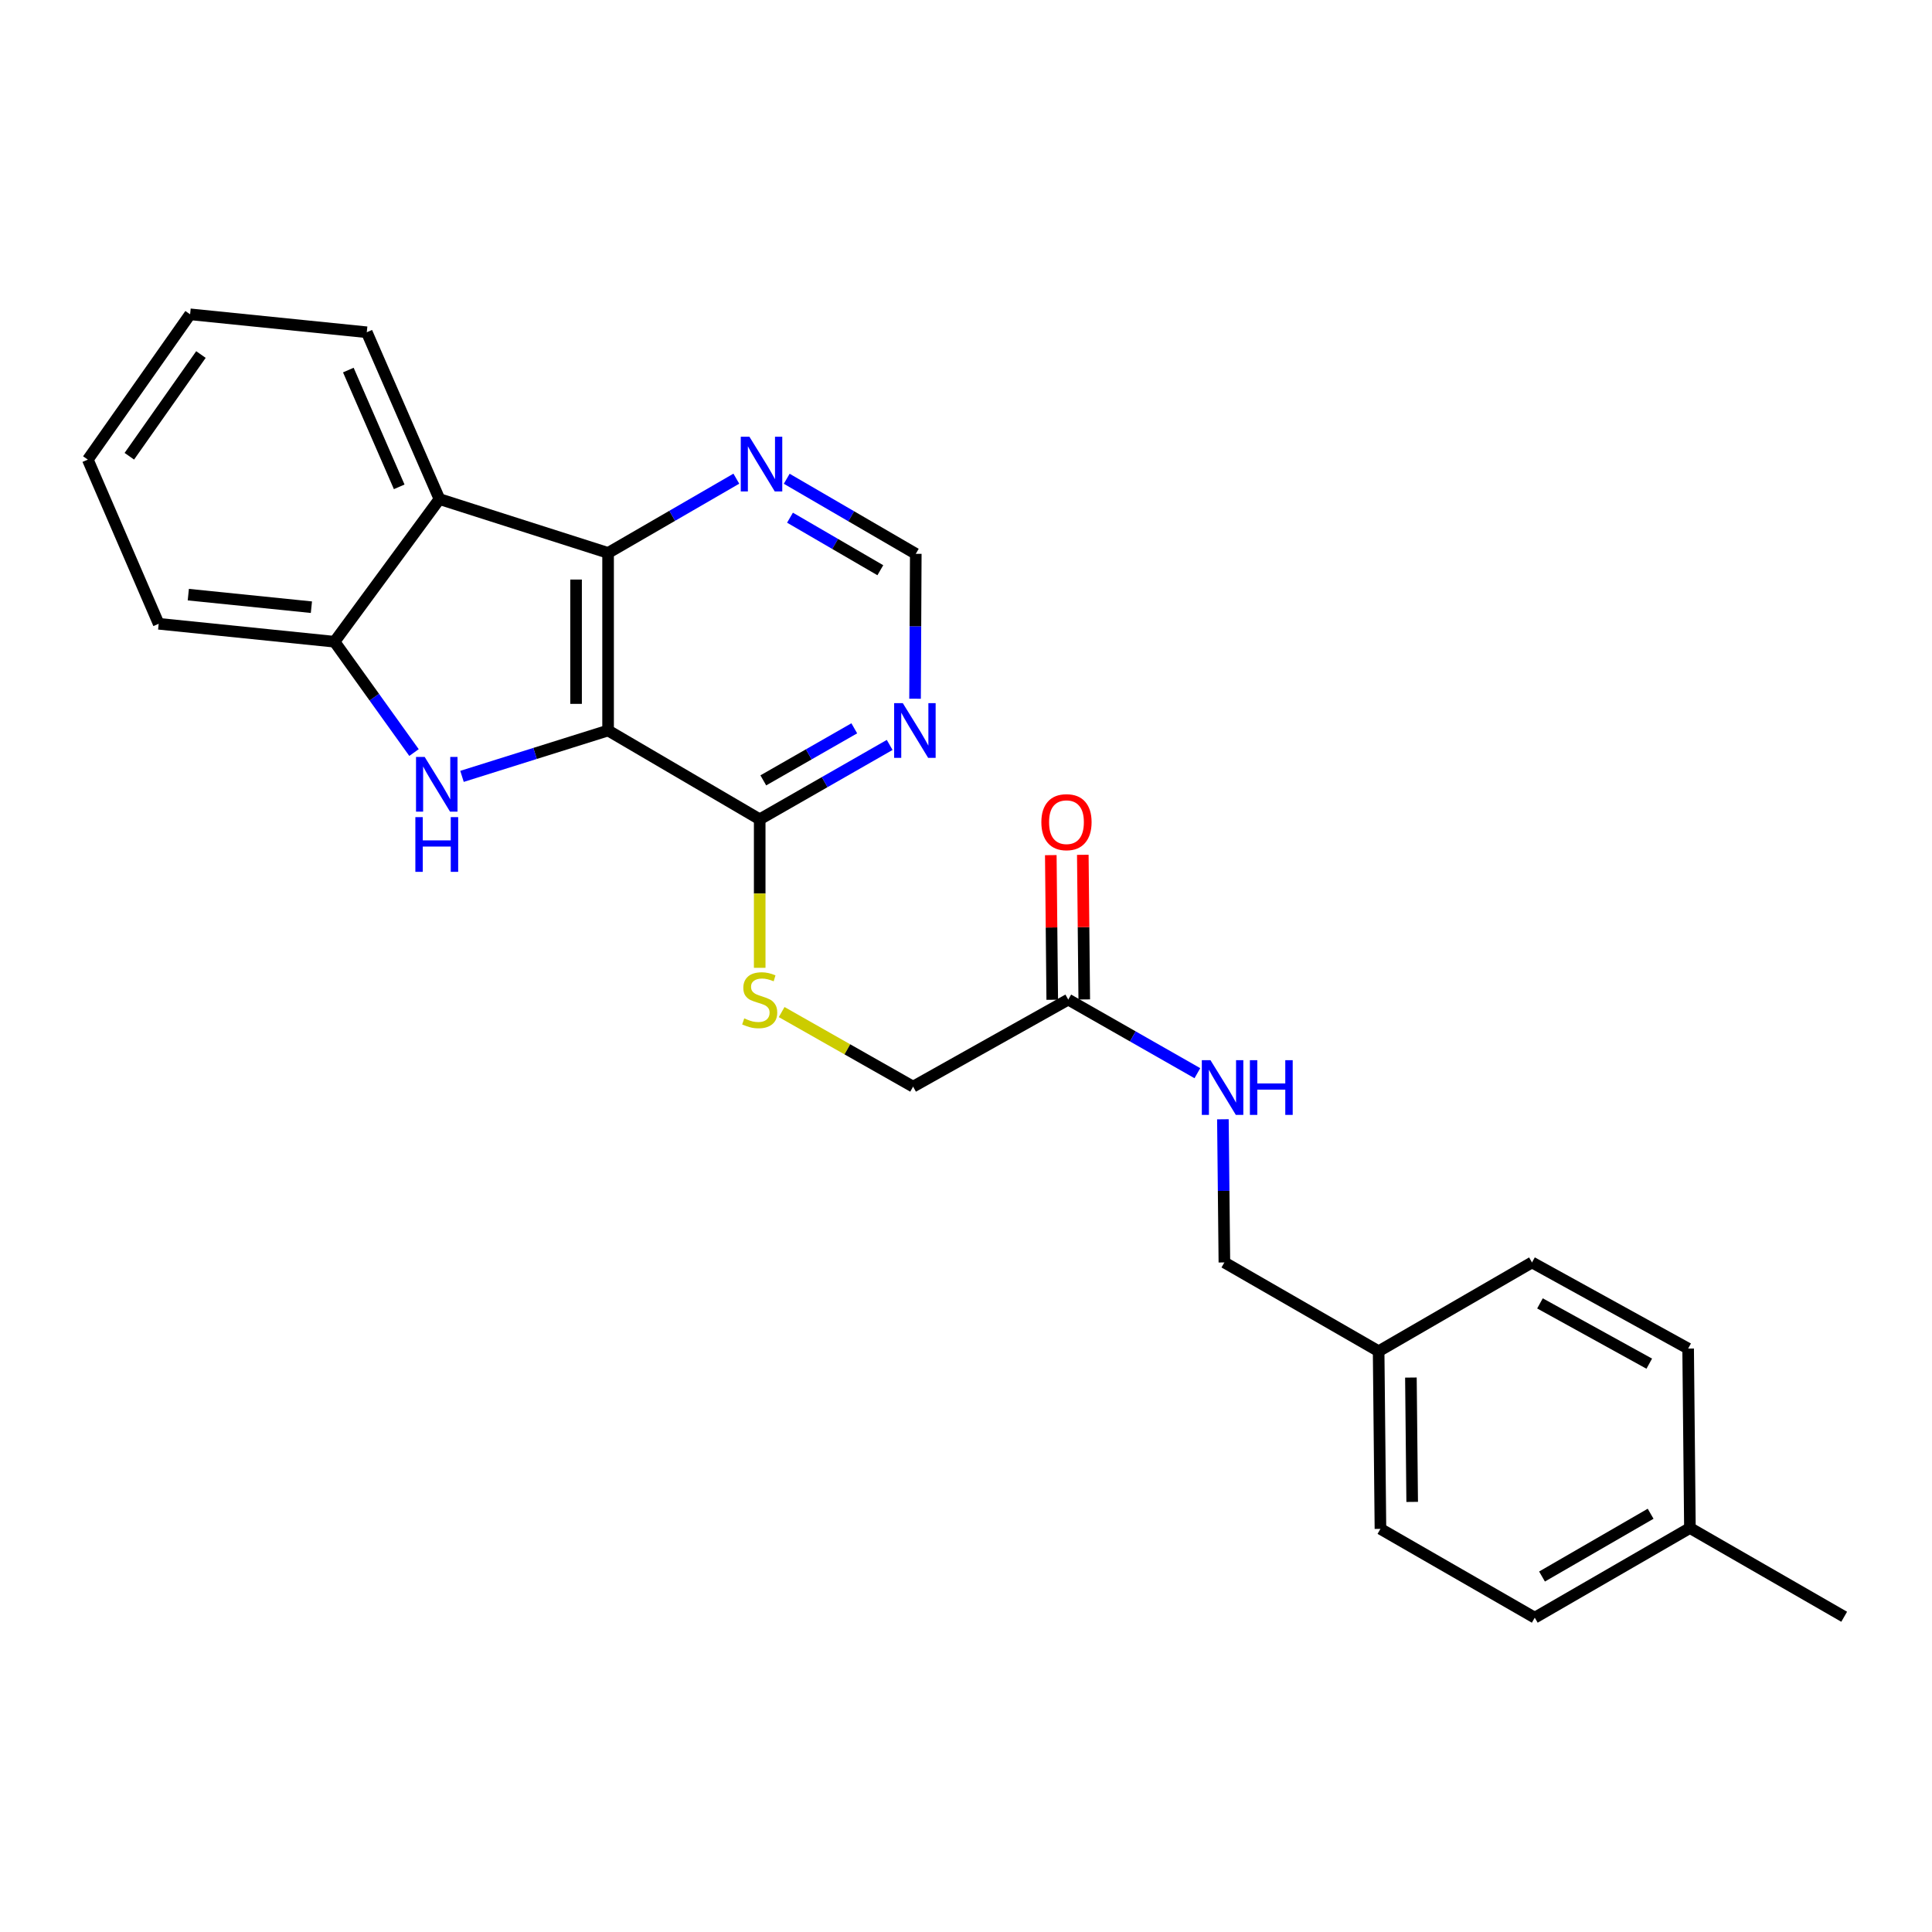 <?xml version='1.0' encoding='iso-8859-1'?>
<svg version='1.1' baseProfile='full'
              xmlns='http://www.w3.org/2000/svg'
                      xmlns:rdkit='http://www.rdkit.org/xml'
                      xmlns:xlink='http://www.w3.org/1999/xlink'
                  xml:space='preserve'
width='1000px' height='1000px' viewBox='0 0 1000 1000'>
<!-- END OF HEADER -->
<rect style='opacity:1.0;fill:#FFFFFF;stroke:none' width='1000' height='1000' x='0' y='0'> </rect>
<path class='bond-0' d='M 314.745,378.107 L 276.94,389.978' style='fill:none;fill-rule:evenodd;stroke:#000000;stroke-width:6px;stroke-linecap:butt;stroke-linejoin:miter;stroke-opacity:1' />
<path class='bond-0' d='M 276.94,389.978 L 239.134,401.849' style='fill:none;fill-rule:evenodd;stroke:#0000FF;stroke-width:6px;stroke-linecap:butt;stroke-linejoin:miter;stroke-opacity:1' />
<path class='bond-1' d='M 314.745,378.107 L 314.745,286.193' style='fill:none;fill-rule:evenodd;stroke:#000000;stroke-width:6px;stroke-linecap:butt;stroke-linejoin:miter;stroke-opacity:1' />
<path class='bond-1' d='M 298.177,364.32 L 298.177,299.98' style='fill:none;fill-rule:evenodd;stroke:#000000;stroke-width:6px;stroke-linecap:butt;stroke-linejoin:miter;stroke-opacity:1' />
<path class='bond-4' d='M 314.745,378.107 L 393.221,424.074' style='fill:none;fill-rule:evenodd;stroke:#000000;stroke-width:6px;stroke-linecap:butt;stroke-linejoin:miter;stroke-opacity:1' />
<path class='bond-3' d='M 214.289,389.52 L 193.722,360.84' style='fill:none;fill-rule:evenodd;stroke:#0000FF;stroke-width:6px;stroke-linecap:butt;stroke-linejoin:miter;stroke-opacity:1' />
<path class='bond-3' d='M 193.722,360.84 L 173.155,332.159' style='fill:none;fill-rule:evenodd;stroke:#000000;stroke-width:6px;stroke-linecap:butt;stroke-linejoin:miter;stroke-opacity:1' />
<path class='bond-2' d='M 314.745,286.193 L 227.46,258.323' style='fill:none;fill-rule:evenodd;stroke:#000000;stroke-width:6px;stroke-linecap:butt;stroke-linejoin:miter;stroke-opacity:1' />
<path class='bond-6' d='M 314.745,286.193 L 347.935,266.978' style='fill:none;fill-rule:evenodd;stroke:#000000;stroke-width:6px;stroke-linecap:butt;stroke-linejoin:miter;stroke-opacity:1' />
<path class='bond-6' d='M 347.935,266.978 L 381.126,247.763' style='fill:none;fill-rule:evenodd;stroke:#0000FF;stroke-width:6px;stroke-linecap:butt;stroke-linejoin:miter;stroke-opacity:1' />
<path class='bond-16' d='M 227.46,258.323 L 189.842,171.977' style='fill:none;fill-rule:evenodd;stroke:#000000;stroke-width:6px;stroke-linecap:butt;stroke-linejoin:miter;stroke-opacity:1' />
<path class='bond-16' d='M 206.629,251.988 L 180.296,191.546' style='fill:none;fill-rule:evenodd;stroke:#000000;stroke-width:6px;stroke-linecap:butt;stroke-linejoin:miter;stroke-opacity:1' />
<path class='bond-25' d='M 227.46,258.323 L 173.155,332.159' style='fill:none;fill-rule:evenodd;stroke:#000000;stroke-width:6px;stroke-linecap:butt;stroke-linejoin:miter;stroke-opacity:1' />
<path class='bond-21' d='M 173.155,332.159 L 82.134,322.872' style='fill:none;fill-rule:evenodd;stroke:#000000;stroke-width:6px;stroke-linecap:butt;stroke-linejoin:miter;stroke-opacity:1' />
<path class='bond-21' d='M 161.184,314.284 L 97.469,307.783' style='fill:none;fill-rule:evenodd;stroke:#000000;stroke-width:6px;stroke-linecap:butt;stroke-linejoin:miter;stroke-opacity:1' />
<path class='bond-5' d='M 393.221,424.074 L 426.857,404.825' style='fill:none;fill-rule:evenodd;stroke:#000000;stroke-width:6px;stroke-linecap:butt;stroke-linejoin:miter;stroke-opacity:1' />
<path class='bond-5' d='M 426.857,404.825 L 460.493,385.577' style='fill:none;fill-rule:evenodd;stroke:#0000FF;stroke-width:6px;stroke-linecap:butt;stroke-linejoin:miter;stroke-opacity:1' />
<path class='bond-5' d='M 395.083,403.919 L 418.628,390.446' style='fill:none;fill-rule:evenodd;stroke:#000000;stroke-width:6px;stroke-linecap:butt;stroke-linejoin:miter;stroke-opacity:1' />
<path class='bond-5' d='M 418.628,390.446 L 442.174,376.972' style='fill:none;fill-rule:evenodd;stroke:#0000FF;stroke-width:6px;stroke-linecap:butt;stroke-linejoin:miter;stroke-opacity:1' />
<path class='bond-7' d='M 393.221,424.074 L 393.221,462.508' style='fill:none;fill-rule:evenodd;stroke:#000000;stroke-width:6px;stroke-linecap:butt;stroke-linejoin:miter;stroke-opacity:1' />
<path class='bond-7' d='M 393.221,462.508 L 393.221,500.943' style='fill:none;fill-rule:evenodd;stroke:#CCCC00;stroke-width:6px;stroke-linecap:butt;stroke-linejoin:miter;stroke-opacity:1' />
<path class='bond-9' d='M 473.63,361.661 L 473.818,324.157' style='fill:none;fill-rule:evenodd;stroke:#0000FF;stroke-width:6px;stroke-linecap:butt;stroke-linejoin:miter;stroke-opacity:1' />
<path class='bond-9' d='M 473.818,324.157 L 474.007,286.653' style='fill:none;fill-rule:evenodd;stroke:#000000;stroke-width:6px;stroke-linecap:butt;stroke-linejoin:miter;stroke-opacity:1' />
<path class='bond-26' d='M 407.209,247.807 L 440.608,267.23' style='fill:none;fill-rule:evenodd;stroke:#0000FF;stroke-width:6px;stroke-linecap:butt;stroke-linejoin:miter;stroke-opacity:1' />
<path class='bond-26' d='M 440.608,267.23 L 474.007,286.653' style='fill:none;fill-rule:evenodd;stroke:#000000;stroke-width:6px;stroke-linecap:butt;stroke-linejoin:miter;stroke-opacity:1' />
<path class='bond-26' d='M 408.9,267.955 L 432.279,281.552' style='fill:none;fill-rule:evenodd;stroke:#0000FF;stroke-width:6px;stroke-linecap:butt;stroke-linejoin:miter;stroke-opacity:1' />
<path class='bond-26' d='M 432.279,281.552 L 455.658,295.148' style='fill:none;fill-rule:evenodd;stroke:#000000;stroke-width:6px;stroke-linecap:butt;stroke-linejoin:miter;stroke-opacity:1' />
<path class='bond-12' d='M 404.583,523.842 L 438.6,543.142' style='fill:none;fill-rule:evenodd;stroke:#CCCC00;stroke-width:6px;stroke-linecap:butt;stroke-linejoin:miter;stroke-opacity:1' />
<path class='bond-12' d='M 438.6,543.142 L 472.617,562.442' style='fill:none;fill-rule:evenodd;stroke:#000000;stroke-width:6px;stroke-linecap:butt;stroke-linejoin:miter;stroke-opacity:1' />
<path class='bond-8' d='M 552.925,517.396 L 472.617,562.442' style='fill:none;fill-rule:evenodd;stroke:#000000;stroke-width:6px;stroke-linecap:butt;stroke-linejoin:miter;stroke-opacity:1' />
<path class='bond-10' d='M 552.925,517.396 L 586.343,536.439' style='fill:none;fill-rule:evenodd;stroke:#000000;stroke-width:6px;stroke-linecap:butt;stroke-linejoin:miter;stroke-opacity:1' />
<path class='bond-10' d='M 586.343,536.439 L 619.761,555.482' style='fill:none;fill-rule:evenodd;stroke:#0000FF;stroke-width:6px;stroke-linecap:butt;stroke-linejoin:miter;stroke-opacity:1' />
<path class='bond-11' d='M 561.208,517.313 L 560.833,479.881' style='fill:none;fill-rule:evenodd;stroke:#000000;stroke-width:6px;stroke-linecap:butt;stroke-linejoin:miter;stroke-opacity:1' />
<path class='bond-11' d='M 560.833,479.881 L 560.459,442.448' style='fill:none;fill-rule:evenodd;stroke:#FF0000;stroke-width:6px;stroke-linecap:butt;stroke-linejoin:miter;stroke-opacity:1' />
<path class='bond-11' d='M 544.641,517.479 L 544.266,480.046' style='fill:none;fill-rule:evenodd;stroke:#000000;stroke-width:6px;stroke-linecap:butt;stroke-linejoin:miter;stroke-opacity:1' />
<path class='bond-11' d='M 544.266,480.046 L 543.892,442.614' style='fill:none;fill-rule:evenodd;stroke:#FF0000;stroke-width:6px;stroke-linecap:butt;stroke-linejoin:miter;stroke-opacity:1' />
<path class='bond-13' d='M 632.97,579.335 L 633.354,616.385' style='fill:none;fill-rule:evenodd;stroke:#0000FF;stroke-width:6px;stroke-linecap:butt;stroke-linejoin:miter;stroke-opacity:1' />
<path class='bond-13' d='M 633.354,616.385 L 633.739,653.436' style='fill:none;fill-rule:evenodd;stroke:#000000;stroke-width:6px;stroke-linecap:butt;stroke-linejoin:miter;stroke-opacity:1' />
<path class='bond-14' d='M 633.739,653.436 L 713.577,699.402' style='fill:none;fill-rule:evenodd;stroke:#000000;stroke-width:6px;stroke-linecap:butt;stroke-linejoin:miter;stroke-opacity:1' />
<path class='bond-17' d='M 713.577,699.402 L 792.964,653.436' style='fill:none;fill-rule:evenodd;stroke:#000000;stroke-width:6px;stroke-linecap:butt;stroke-linejoin:miter;stroke-opacity:1' />
<path class='bond-18' d='M 713.577,699.402 L 714.516,791.344' style='fill:none;fill-rule:evenodd;stroke:#000000;stroke-width:6px;stroke-linecap:butt;stroke-linejoin:miter;stroke-opacity:1' />
<path class='bond-18' d='M 730.284,713.024 L 730.942,777.383' style='fill:none;fill-rule:evenodd;stroke:#000000;stroke-width:6px;stroke-linecap:butt;stroke-linejoin:miter;stroke-opacity:1' />
<path class='bond-15' d='M 874.698,790.893 L 794.391,837.31' style='fill:none;fill-rule:evenodd;stroke:#000000;stroke-width:6px;stroke-linecap:butt;stroke-linejoin:miter;stroke-opacity:1' />
<path class='bond-15' d='M 854.361,783.511 L 798.146,816.004' style='fill:none;fill-rule:evenodd;stroke:#000000;stroke-width:6px;stroke-linecap:butt;stroke-linejoin:miter;stroke-opacity:1' />
<path class='bond-22' d='M 874.698,790.893 L 954.545,836.832' style='fill:none;fill-rule:evenodd;stroke:#000000;stroke-width:6px;stroke-linecap:butt;stroke-linejoin:miter;stroke-opacity:1' />
<path class='bond-28' d='M 874.698,790.893 L 873.778,698.012' style='fill:none;fill-rule:evenodd;stroke:#000000;stroke-width:6px;stroke-linecap:butt;stroke-linejoin:miter;stroke-opacity:1' />
<path class='bond-23' d='M 189.842,171.977 L 98.398,162.69' style='fill:none;fill-rule:evenodd;stroke:#000000;stroke-width:6px;stroke-linecap:butt;stroke-linejoin:miter;stroke-opacity:1' />
<path class='bond-20' d='M 792.964,653.436 L 873.778,698.012' style='fill:none;fill-rule:evenodd;stroke:#000000;stroke-width:6px;stroke-linecap:butt;stroke-linejoin:miter;stroke-opacity:1' />
<path class='bond-20' d='M 797.084,674.629 L 853.654,705.833' style='fill:none;fill-rule:evenodd;stroke:#000000;stroke-width:6px;stroke-linecap:butt;stroke-linejoin:miter;stroke-opacity:1' />
<path class='bond-19' d='M 714.516,791.344 L 794.391,837.31' style='fill:none;fill-rule:evenodd;stroke:#000000;stroke-width:6px;stroke-linecap:butt;stroke-linejoin:miter;stroke-opacity:1' />
<path class='bond-24' d='M 82.134,322.872 L 45.455,237.898' style='fill:none;fill-rule:evenodd;stroke:#000000;stroke-width:6px;stroke-linecap:butt;stroke-linejoin:miter;stroke-opacity:1' />
<path class='bond-27' d='M 98.398,162.69 L 45.455,237.898' style='fill:none;fill-rule:evenodd;stroke:#000000;stroke-width:6px;stroke-linecap:butt;stroke-linejoin:miter;stroke-opacity:1' />
<path class='bond-27' d='M 104.004,183.508 L 66.944,236.154' style='fill:none;fill-rule:evenodd;stroke:#000000;stroke-width:6px;stroke-linecap:butt;stroke-linejoin:miter;stroke-opacity:1' />
<path  class='atom-1' d='M 219.811 391.79
L 229.091 406.79
Q 230.011 408.27, 231.491 410.95
Q 232.971 413.63, 233.051 413.79
L 233.051 391.79
L 236.811 391.79
L 236.811 420.11
L 232.931 420.11
L 222.971 403.71
Q 221.811 401.79, 220.571 399.59
Q 219.371 397.39, 219.011 396.71
L 219.011 420.11
L 215.331 420.11
L 215.331 391.79
L 219.811 391.79
' fill='#0000FF'/>
<path  class='atom-1' d='M 214.991 422.942
L 218.831 422.942
L 218.831 434.982
L 233.311 434.982
L 233.311 422.942
L 237.151 422.942
L 237.151 451.262
L 233.311 451.262
L 233.311 438.182
L 218.831 438.182
L 218.831 451.262
L 214.991 451.262
L 214.991 422.942
' fill='#0000FF'/>
<path  class='atom-6' d='M 467.287 363.947
L 476.567 378.947
Q 477.487 380.427, 478.967 383.107
Q 480.447 385.787, 480.527 385.947
L 480.527 363.947
L 484.287 363.947
L 484.287 392.267
L 480.407 392.267
L 470.447 375.867
Q 469.287 373.947, 468.047 371.747
Q 466.847 369.547, 466.487 368.867
L 466.487 392.267
L 462.807 392.267
L 462.807 363.947
L 467.287 363.947
' fill='#0000FF'/>
<path  class='atom-7' d='M 387.9 226.058
L 397.18 241.058
Q 398.1 242.538, 399.58 245.218
Q 401.06 247.898, 401.14 248.058
L 401.14 226.058
L 404.9 226.058
L 404.9 254.378
L 401.02 254.378
L 391.06 237.978
Q 389.9 236.058, 388.66 233.858
Q 387.46 231.658, 387.1 230.978
L 387.1 254.378
L 383.42 254.378
L 383.42 226.058
L 387.9 226.058
' fill='#0000FF'/>
<path  class='atom-8' d='M 385.221 527.116
Q 385.541 527.236, 386.861 527.796
Q 388.181 528.356, 389.621 528.716
Q 391.101 529.036, 392.541 529.036
Q 395.221 529.036, 396.781 527.756
Q 398.341 526.436, 398.341 524.156
Q 398.341 522.596, 397.541 521.636
Q 396.781 520.676, 395.581 520.156
Q 394.381 519.636, 392.381 519.036
Q 389.861 518.276, 388.341 517.556
Q 386.861 516.836, 385.781 515.316
Q 384.741 513.796, 384.741 511.236
Q 384.741 507.676, 387.141 505.476
Q 389.581 503.276, 394.381 503.276
Q 397.661 503.276, 401.381 504.836
L 400.461 507.916
Q 397.061 506.516, 394.501 506.516
Q 391.741 506.516, 390.221 507.676
Q 388.701 508.796, 388.741 510.756
Q 388.741 512.276, 389.501 513.196
Q 390.301 514.116, 391.421 514.636
Q 392.581 515.156, 394.501 515.756
Q 397.061 516.556, 398.581 517.356
Q 400.101 518.156, 401.181 519.796
Q 402.301 521.396, 402.301 524.156
Q 402.301 528.076, 399.661 530.196
Q 397.061 532.276, 392.701 532.276
Q 390.181 532.276, 388.261 531.716
Q 386.381 531.196, 384.141 530.276
L 385.221 527.116
' fill='#CCCC00'/>
<path  class='atom-11' d='M 626.54 548.751
L 635.82 563.751
Q 636.74 565.231, 638.22 567.911
Q 639.7 570.591, 639.78 570.751
L 639.78 548.751
L 643.54 548.751
L 643.54 577.071
L 639.66 577.071
L 629.7 560.671
Q 628.54 558.751, 627.3 556.551
Q 626.1 554.351, 625.74 553.671
L 625.74 577.071
L 622.06 577.071
L 622.06 548.751
L 626.54 548.751
' fill='#0000FF'/>
<path  class='atom-11' d='M 646.94 548.751
L 650.78 548.751
L 650.78 560.791
L 665.26 560.791
L 665.26 548.751
L 669.1 548.751
L 669.1 577.071
L 665.26 577.071
L 665.26 563.991
L 650.78 563.991
L 650.78 577.071
L 646.94 577.071
L 646.94 548.751
' fill='#0000FF'/>
<path  class='atom-12' d='M 539.004 425.553
Q 539.004 418.753, 542.364 414.953
Q 545.724 411.153, 552.004 411.153
Q 558.284 411.153, 561.644 414.953
Q 565.004 418.753, 565.004 425.553
Q 565.004 432.433, 561.604 436.353
Q 558.204 440.233, 552.004 440.233
Q 545.764 440.233, 542.364 436.353
Q 539.004 432.473, 539.004 425.553
M 552.004 437.033
Q 556.324 437.033, 558.644 434.153
Q 561.004 431.233, 561.004 425.553
Q 561.004 419.993, 558.644 417.193
Q 556.324 414.353, 552.004 414.353
Q 547.684 414.353, 545.324 417.153
Q 543.004 419.953, 543.004 425.553
Q 543.004 431.273, 545.324 434.153
Q 547.684 437.033, 552.004 437.033
' fill='#FF0000'/>
</svg>
